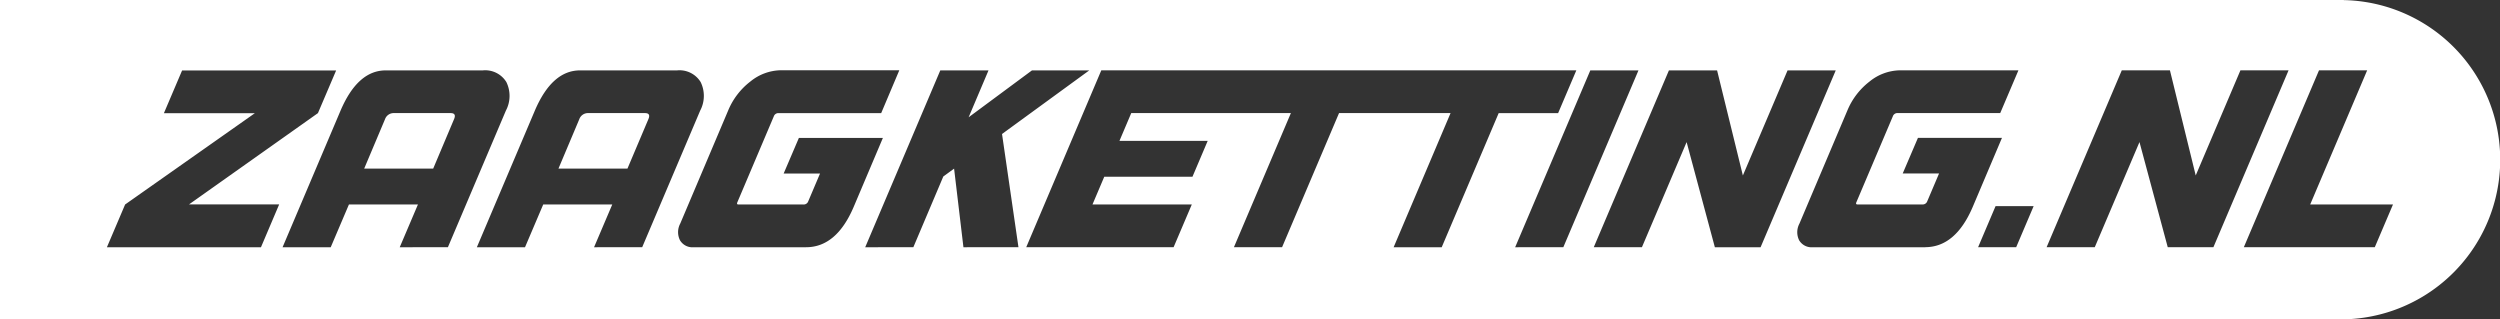 <?xml version="1.0" encoding="UTF-8"?> <svg xmlns="http://www.w3.org/2000/svg" xmlns:xlink="http://www.w3.org/1999/xlink" width="156.067" height="19.942" viewBox="0 0 156.067 19.942"><rect x="0" y="0" width="156.067" height="19.942" fill="#333333" stroke="none"/><defs><clipPath id="clip-path"><rect id="Rectangle_1077" data-name="Rectangle 1077" width="156.067" height="19.942" transform="translate(0 0)" fill="#fff"></rect></clipPath></defs><g id="Group_1405" data-name="Group 1405" transform="translate(0 0)"><g id="Group_1404" data-name="Group 1404" transform="translate(0 0)" clip-path="url(#clip-path)"><path id="Path_2527" data-name="Path 2527" d="M67.407,19.26H63.865a.571.571,0,0,0-.552.383l-1.3,3.082h4.308l1.3-3.082h0q.168-.383-.215-.383" transform="translate(-39.278 -12.2)" fill="#fff"></path><path id="Path_2528" data-name="Path 2528" d="M100.5,19.26H96.954a.571.571,0,0,0-.552.383l-1.3,3.082h4.307l1.305-3.082h0q.168-.383-.215-.383" transform="translate(-60.239 -12.2)" fill="#fff"></path><path id="Path_2529" data-name="Path 2529" d="M146.313.006V0H0V19.942H146.313v-.006a9.967,9.967,0,0,0,0-19.93M16.291,15.434H6.674l1.136-2.668,8.1-5.7H10.232l1.136-2.668h9.616L19.848,7.061l-8.05,5.7h5.629Zm8.663,0,1.136-2.668H21.782l-1.136,2.668H17.64l3.618-8.525q1.074-2.515,2.823-2.515h6.057a1.548,1.548,0,0,1,1.472.728h0a1.964,1.964,0,0,1-.03,1.786l-3.619,8.526Zm12.131,0,1.136-2.668H33.911l-1.136,2.668H29.769l3.618-8.525q1.074-2.515,2.823-2.515h6.057a1.548,1.548,0,0,1,1.472.728h0a1.963,1.963,0,0,1-.03,1.786L40.09,15.433Zm13.233,0H43.309A.9.9,0,0,1,42.45,15a1.136,1.136,0,0,1,.015-1.043l2.99-7.054a4.407,4.407,0,0,1,1.392-1.817,3.079,3.079,0,0,1,1.894-.7h7.4L55.01,7.061H48.6a.3.3,0,0,0-.293.2l-2.283,5.382c-.031.082-.006.123.077.123h4.048a.3.3,0,0,0,.307-.2l.736-1.733H48.921l.951-2.223h5.244l-1.825,4.309q-1.074,2.515-2.975,2.515m9.828,0-.583-4.907-.674.491-1.87,4.416H54.012L58.7,4.393H61.71L60.468,7.322l3.956-2.929H68L62.553,8.364l1.026,7.069Zm29.857,0H87L90.554,7.06H83.592l-3.556,8.372H77.03L80.586,7.06H70.62l-.736,1.733h5.509l-.951,2.239H68.936L68.2,12.765h6.2l-1.136,2.668h-9.2L68.75,4.392H98.405L97.269,7.061H93.558Zm4.585,0,4.692-11.04h3.006L97.593,15.433Zm12.467,0L105.29,8.871,102.5,15.433H99.494l4.692-11.04h3.006l1.61,6.562,2.791-6.562H114.6l-4.692,11.041Zm13.127,0h-7.008a.9.9,0,0,1-.855-.43,1.136,1.136,0,0,1,.015-1.043l2.99-7.054a4.408,4.408,0,0,1,1.388-1.817,3.078,3.078,0,0,1,1.894-.7h7.4l-1.136,2.668h-6.41a.3.3,0,0,0-.293.2l-2.284,5.382c-.031.082-.006.123.077.123h4.048a.3.3,0,0,0,.307-.2l.736-1.733h-2.269l.951-2.223h5.245l-1.825,4.309q-1.074,2.515-2.975,2.515m5.688,0h-2.377l1.089-2.561h2.377Zm9.461,0-1.764-6.562-2.791,6.562h-3.006l4.692-11.04h3.006l1.61,6.562,2.791-6.562h3.005l-4.692,11.041Zm12.926,0h-8.175l4.692-11.04h3.006l-3.556,8.373h5.169Z" transform="translate(0 0)" fill="#fff"></path></g></g></svg> 